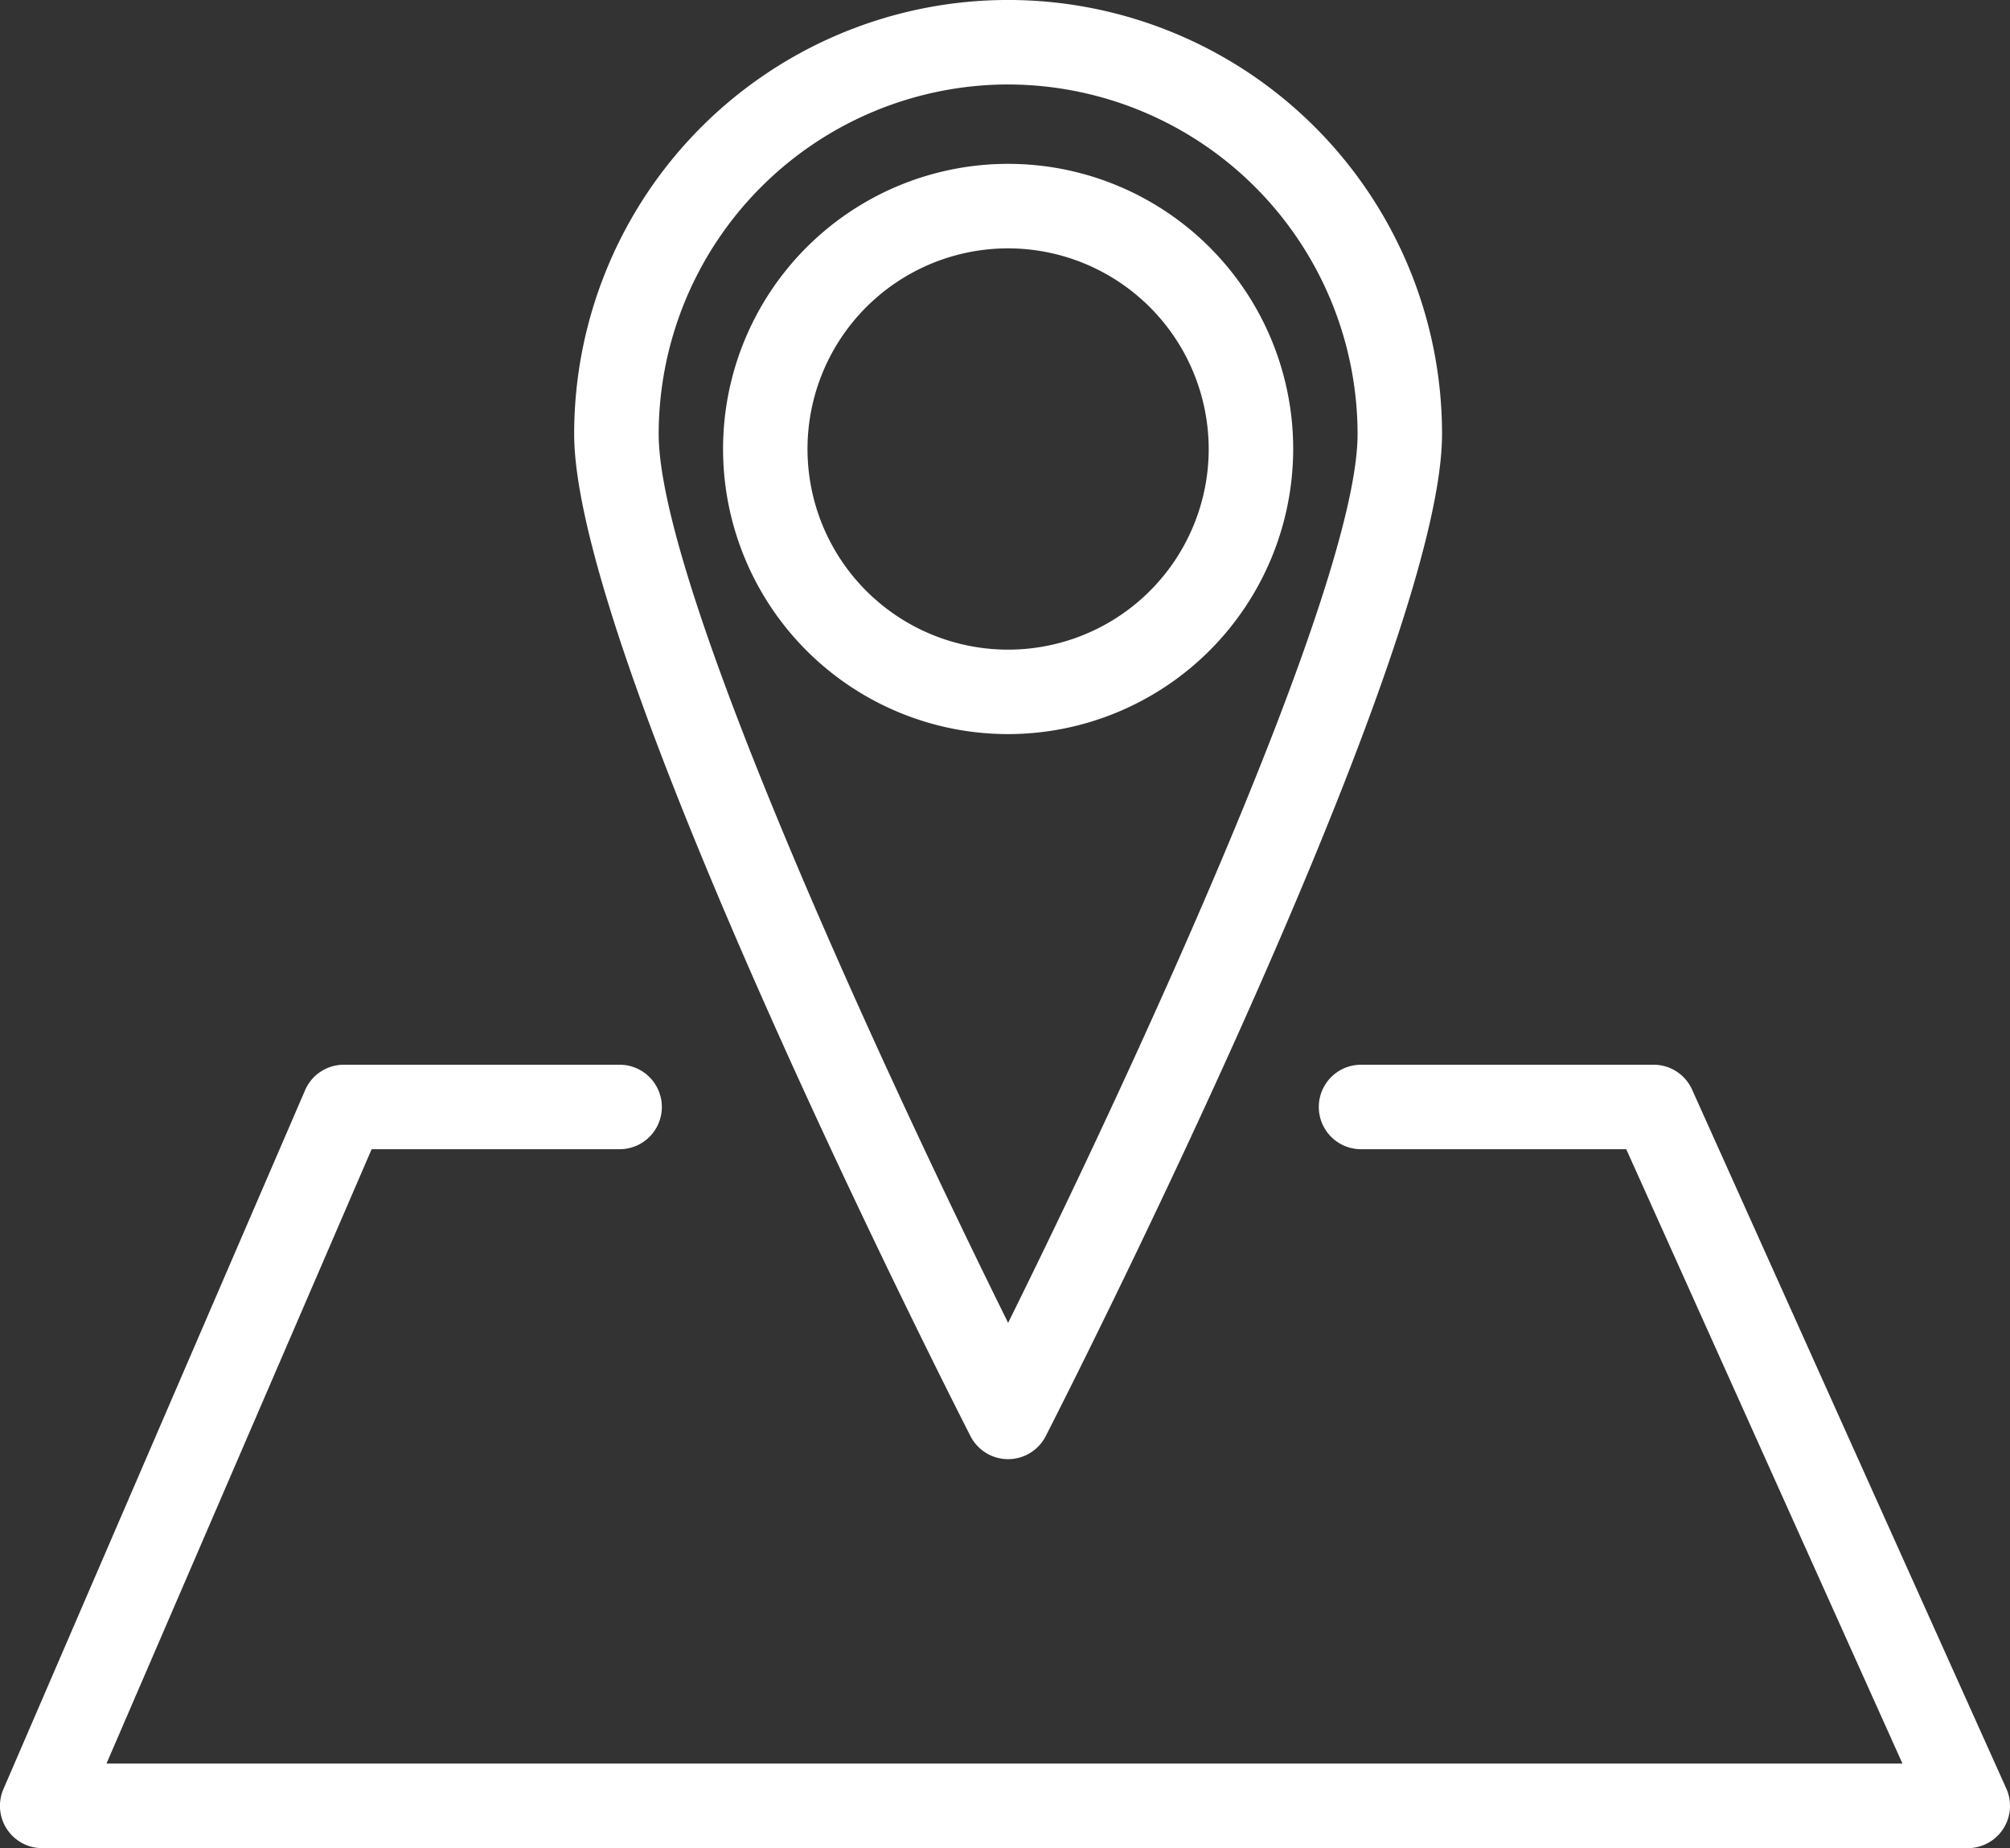 <svg xmlns="http://www.w3.org/2000/svg" width="90" height="82.735" viewBox="0 0 90 82.735">
  <rect x="0" y="0" width="90" height="82.735" fill="#333333" stroke="none"/>
  <g id="address-icon" transform="translate(-567.728 -288.671)">
    <g id="Group_209" data-name="Group 209" transform="translate(593.437 288.671)">
      <path id="Path_96" data-name="Path 96" d="M600.014,353.992a1.892,1.892,0,0,1-1.686-1.032c-.722-1.414-17.745-34.833-17.745-44.86a19.43,19.43,0,0,1,38.86,0c0,10.028-17.021,43.446-17.745,44.86A1.891,1.891,0,0,1,600.014,353.992Zm0-61.54A15.667,15.667,0,0,0,584.367,308.1c0,6.8,10.1,28.593,15.647,39.789,5.544-11.2,15.647-32.985,15.647-39.789A15.668,15.668,0,0,0,600.014,292.453Z" transform="translate(-580.583 -288.671)" fill="#fff"/>
    </g>
    <g id="Group_210" data-name="Group 210" transform="translate(600.103 296.007)">
      <path id="Path_97" data-name="Path 97" d="M596.682,317.866A12.764,12.764,0,1,1,609.445,305.1,12.777,12.777,0,0,1,596.682,317.866Zm0-21.745a8.982,8.982,0,1,0,8.98,8.982A8.993,8.993,0,0,0,596.682,296.121Z" transform="translate(-583.916 -292.339)" fill="#fff"/>
    </g>
    <g id="Group_211" data-name="Group 211" transform="translate(567.728 336.335)">
      <path id="Path_98" data-name="Path 98" d="M655.835,347.575H569.62a1.892,1.892,0,0,1-1.738-2.644l13.505-31.283a1.888,1.888,0,0,1,1.736-1.144h12.349a1.891,1.891,0,0,1,0,3.782H584.368l-11.871,27.5h80.415l-12.367-27.5H628.67a1.891,1.891,0,1,1,0-3.782h13.1a1.888,1.888,0,0,1,1.724,1.116l14.069,31.287a1.894,1.894,0,0,1-1.726,2.668Z" transform="translate(-567.728 -312.504)" fill="#fff"/>
    </g>
  </g>
</svg>
